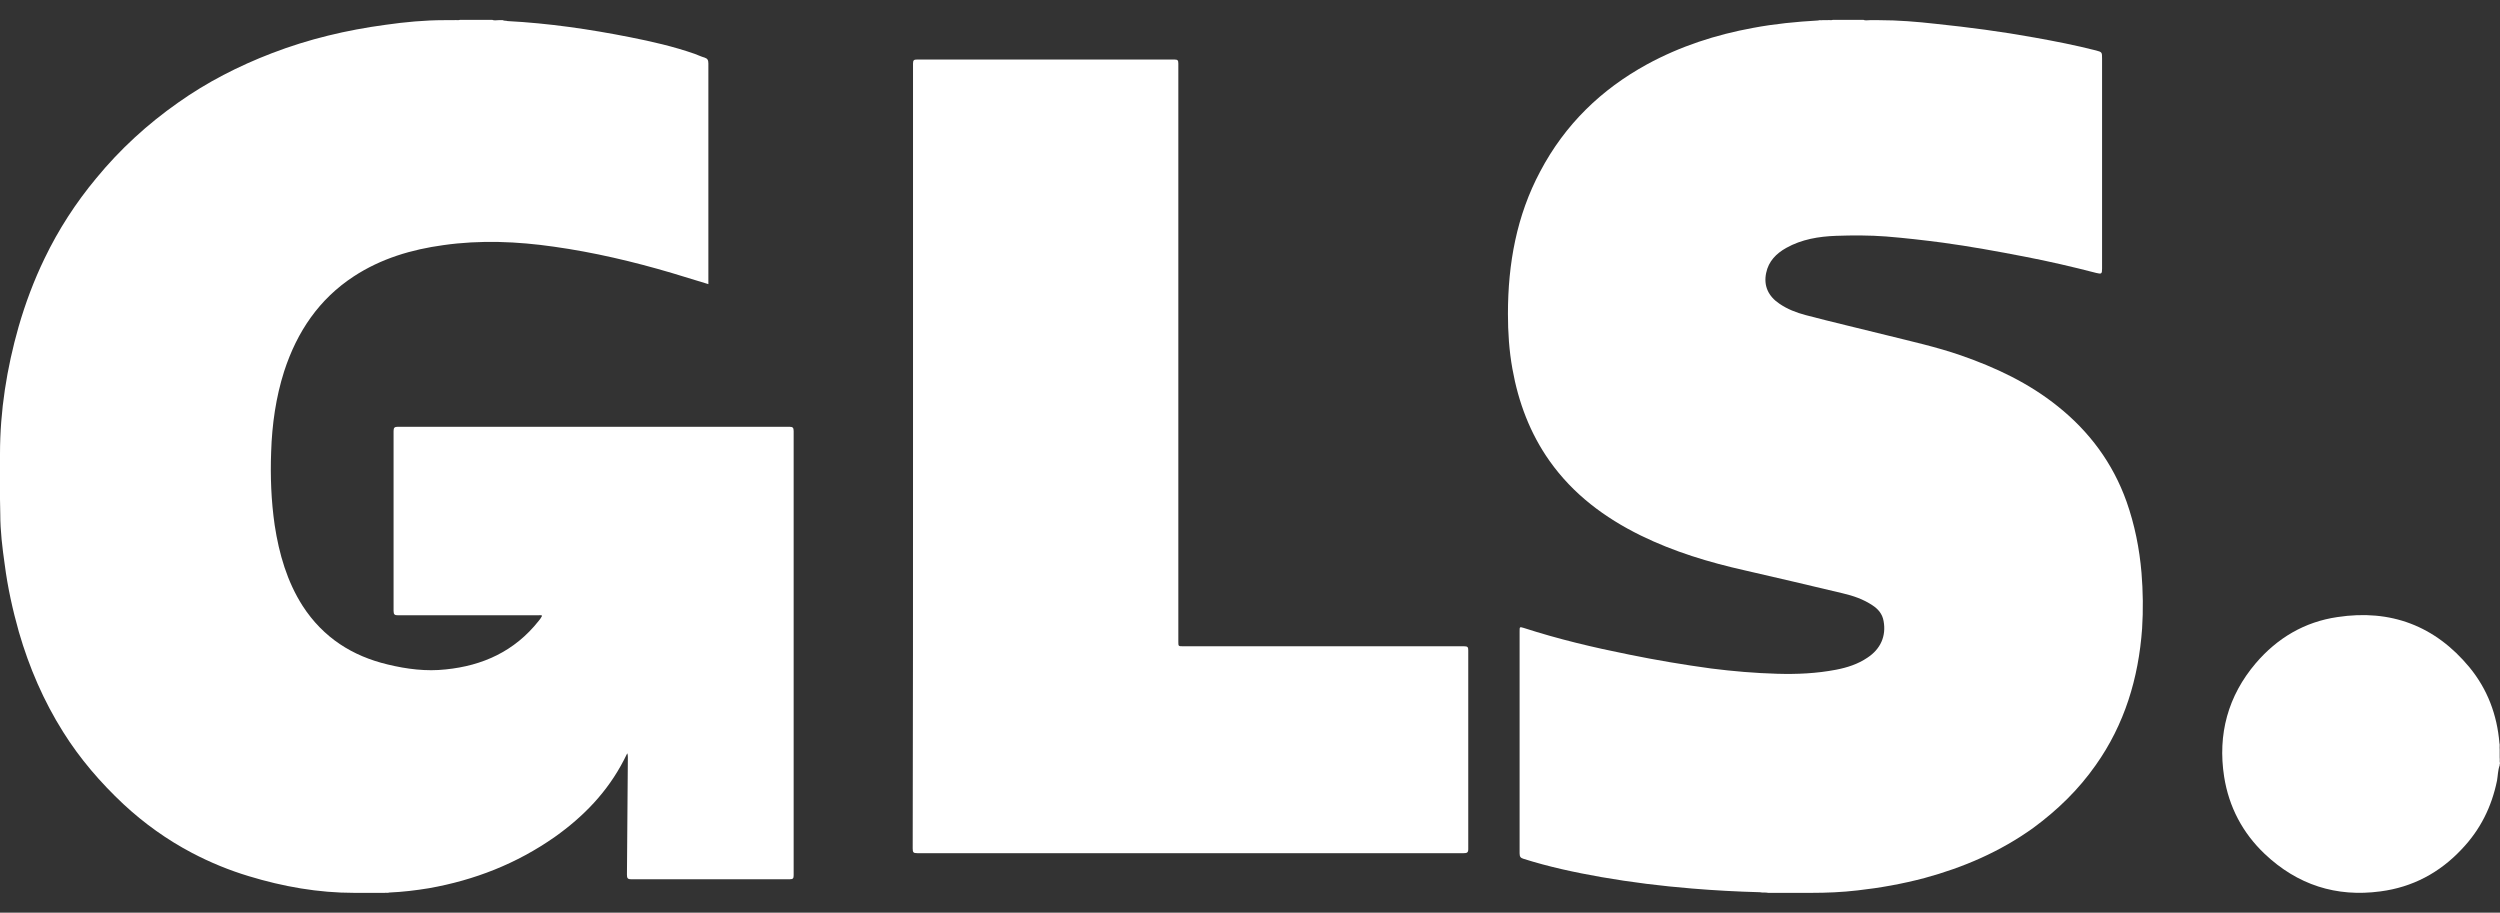 <svg width="63" height="23" viewBox="0 0 63 23" fill="none" xmlns="http://www.w3.org/2000/svg">
<rect x="0" y="0" width="63" height="23" fill="#333333" stroke="none"/>
<path d="M12.788 0.531C13.829 0.586 14.848 0.734 15.874 0.937C16.424 1.046 16.974 1.171 17.509 1.358C17.591 1.389 17.673 1.428 17.755 1.451C17.829 1.475 17.851 1.514 17.851 1.6C17.851 3.347 17.851 5.101 17.851 6.848C17.851 6.949 17.851 7.051 17.851 7.16C17.539 7.066 17.234 6.973 16.929 6.879C15.955 6.591 14.959 6.357 13.955 6.216C13.034 6.084 12.104 6.045 11.175 6.177C10.372 6.287 9.606 6.513 8.915 6.965C8.045 7.534 7.487 8.353 7.16 9.359C6.952 10.014 6.855 10.693 6.833 11.387C6.81 12.003 6.833 12.619 6.922 13.235C7.033 13.96 7.234 14.655 7.628 15.271C8.149 16.074 8.885 16.534 9.77 16.745C10.253 16.862 10.743 16.924 11.234 16.869C12.156 16.776 12.966 16.417 13.576 15.645C13.606 15.614 13.628 15.575 13.651 15.536C13.658 15.528 13.658 15.52 13.658 15.512C13.628 15.497 13.591 15.505 13.561 15.505C12.387 15.505 11.204 15.505 10.03 15.505C9.948 15.505 9.918 15.489 9.918 15.395C9.918 13.883 9.918 12.377 9.918 10.864C9.918 10.779 9.941 10.755 10.022 10.755C13.316 10.755 16.602 10.755 19.896 10.755C19.978 10.755 20 10.779 20 10.864C20 14.592 20 18.328 20 22.055C20 22.134 19.985 22.157 19.903 22.157C18.573 22.157 17.242 22.157 15.903 22.157C15.814 22.157 15.799 22.126 15.799 22.04C15.807 21.057 15.814 20.075 15.822 19.092C15.822 19.061 15.822 19.022 15.807 18.983C15.777 19.037 15.755 19.092 15.725 19.147C15.309 19.958 14.699 20.581 13.985 21.088C13.019 21.767 11.955 22.18 10.81 22.383C10.476 22.438 10.149 22.477 9.807 22.492C9.77 22.508 9.732 22.492 9.695 22.5C9.621 22.5 9.546 22.5 9.472 22.5C9.428 22.5 9.383 22.5 9.346 22.5C9.257 22.5 9.16 22.5 9.071 22.5C9.026 22.5 8.981 22.5 8.929 22.5C8.022 22.5 7.138 22.344 6.268 22.079C5.777 21.931 5.301 21.736 4.84 21.494C4.216 21.166 3.636 20.753 3.108 20.262C2.535 19.724 2.015 19.123 1.591 18.445C1.1 17.665 0.736 16.823 0.476 15.926C0.32 15.372 0.193 14.803 0.119 14.226C0.059 13.805 0.007 13.383 0.007 12.954C0.007 12.83 0 12.705 0 12.58C0 12.533 0 12.486 0 12.432C0 12.338 0 12.253 0 12.159C0 12.058 0 11.948 0 11.847C0 11.761 0 11.675 0 11.59C0 11.543 0 11.496 0 11.441C0 10.35 0.171 9.281 0.468 8.236C0.639 7.644 0.855 7.066 1.123 6.513C1.472 5.787 1.911 5.109 2.424 4.493C3.026 3.76 3.717 3.128 4.483 2.59C5.219 2.068 6.015 1.662 6.848 1.342C7.777 0.984 8.736 0.757 9.717 0.625C10.208 0.555 10.706 0.508 11.197 0.508C11.234 0.508 11.264 0.508 11.301 0.508C11.346 0.508 11.39 0.508 11.435 0.508C11.487 0.5 11.546 0.516 11.598 0.5C11.866 0.5 12.134 0.5 12.402 0.5C12.454 0.523 12.513 0.508 12.565 0.508C12.602 0.508 12.639 0.508 12.669 0.508C12.714 0.531 12.751 0.516 12.788 0.531Z" fill="white"/>
<path d="M44.349 22.484C43.776 22.469 43.204 22.438 42.639 22.391C41.871 22.328 41.11 22.235 40.35 22.102C39.687 21.985 39.032 21.845 38.392 21.642C38.316 21.619 38.294 21.588 38.294 21.502C38.294 19.638 38.294 17.774 38.294 15.91C38.294 15.793 38.294 15.793 38.399 15.824C39.265 16.105 40.154 16.316 41.05 16.495C41.736 16.635 42.428 16.752 43.121 16.846C43.671 16.916 44.228 16.963 44.786 16.979C45.283 16.994 45.78 16.971 46.269 16.877C46.548 16.823 46.819 16.737 47.06 16.573C47.392 16.355 47.535 16.027 47.467 15.653C47.437 15.473 47.331 15.349 47.188 15.255C46.955 15.099 46.699 15.013 46.435 14.951C45.614 14.756 44.793 14.561 43.972 14.374C43.069 14.171 42.187 13.906 41.344 13.493C40.44 13.048 39.642 12.455 39.047 11.613C38.557 10.919 38.264 10.139 38.113 9.297C38.03 8.837 38 8.377 38 7.909C38 6.645 38.218 5.437 38.813 4.321C39.438 3.136 40.35 2.255 41.502 1.623C42.346 1.163 43.242 0.874 44.176 0.703C44.718 0.601 45.268 0.547 45.818 0.516C45.855 0.5 45.893 0.516 45.923 0.508C45.961 0.508 46.006 0.508 46.043 0.508C46.096 0.5 46.141 0.516 46.194 0.5C46.45 0.5 46.699 0.5 46.955 0.5C47.007 0.523 47.068 0.508 47.12 0.508C47.158 0.508 47.203 0.508 47.241 0.508C47.279 0.508 47.309 0.508 47.346 0.508C47.828 0.508 48.31 0.547 48.785 0.601C49.613 0.687 50.442 0.796 51.263 0.945C51.782 1.038 52.302 1.139 52.822 1.272C52.972 1.311 52.972 1.319 52.972 1.475C52.972 3.23 52.972 4.984 52.972 6.739C52.972 6.747 52.972 6.755 52.972 6.77C52.972 6.903 52.957 6.91 52.829 6.879C52.227 6.723 51.624 6.583 51.014 6.466C50.329 6.333 49.643 6.209 48.958 6.115C48.484 6.053 48.009 5.998 47.527 5.959C47.113 5.928 46.691 5.928 46.269 5.943C45.833 5.959 45.403 6.029 45.012 6.248C44.763 6.388 44.567 6.583 44.507 6.879C44.439 7.199 44.56 7.464 44.838 7.651C45.042 7.792 45.268 7.878 45.501 7.94C46.179 8.119 46.857 8.275 47.542 8.447C48.167 8.603 48.8 8.743 49.41 8.954C50.283 9.258 51.12 9.648 51.858 10.241C52.648 10.872 53.243 11.668 53.59 12.643C53.793 13.22 53.914 13.82 53.966 14.436C54.004 14.904 54.011 15.372 53.981 15.84C53.891 17.096 53.537 18.258 52.814 19.279C52.377 19.903 51.843 20.418 51.24 20.862C50.404 21.463 49.478 21.86 48.499 22.126C47.941 22.274 47.377 22.375 46.812 22.438C46.42 22.484 46.028 22.5 45.644 22.5C45.592 22.5 45.539 22.5 45.486 22.5C45.381 22.5 45.275 22.5 45.17 22.5C45.102 22.5 45.034 22.5 44.966 22.5C44.831 22.5 44.695 22.5 44.56 22.5C44.484 22.484 44.417 22.5 44.349 22.484Z" fill="white"/>
<path d="M62.992 19.286C62.947 19.407 62.947 19.543 62.925 19.671C62.789 20.335 62.503 20.909 62.036 21.399C61.478 21.995 60.793 22.358 59.987 22.463C58.872 22.614 57.893 22.297 57.072 21.52C56.515 20.992 56.168 20.335 56.048 19.573C55.882 18.501 56.146 17.535 56.846 16.712C57.389 16.078 58.074 15.671 58.903 15.55C60.243 15.346 61.365 15.769 62.232 16.818C62.684 17.369 62.925 18.01 62.985 18.72C63 18.773 62.985 18.825 62.992 18.886C62.992 18.954 62.992 19.022 62.992 19.097C63 19.142 62.985 19.188 63 19.233C62.992 19.248 62.992 19.271 62.992 19.286Z" fill="white"/>
<path d="M23.008 11.496C23.008 8.201 23.008 4.898 23.008 1.603C23.008 1.515 23.031 1.5 23.115 1.5C25.272 1.5 27.437 1.5 29.595 1.5C29.679 1.5 29.694 1.522 29.694 1.603C29.694 6.458 29.694 11.313 29.694 16.169C29.694 16.286 29.694 16.286 29.816 16.286C32.173 16.286 34.537 16.286 36.893 16.286C36.985 16.286 37 16.308 37 16.388C37 18.058 37 19.728 37 21.398C37 21.485 36.969 21.5 36.885 21.5C32.295 21.5 27.705 21.5 23.115 21.5C23.015 21.5 23 21.478 23 21.383C23.008 18.087 23.008 14.792 23.008 11.496Z" fill="white"/>
</svg>
